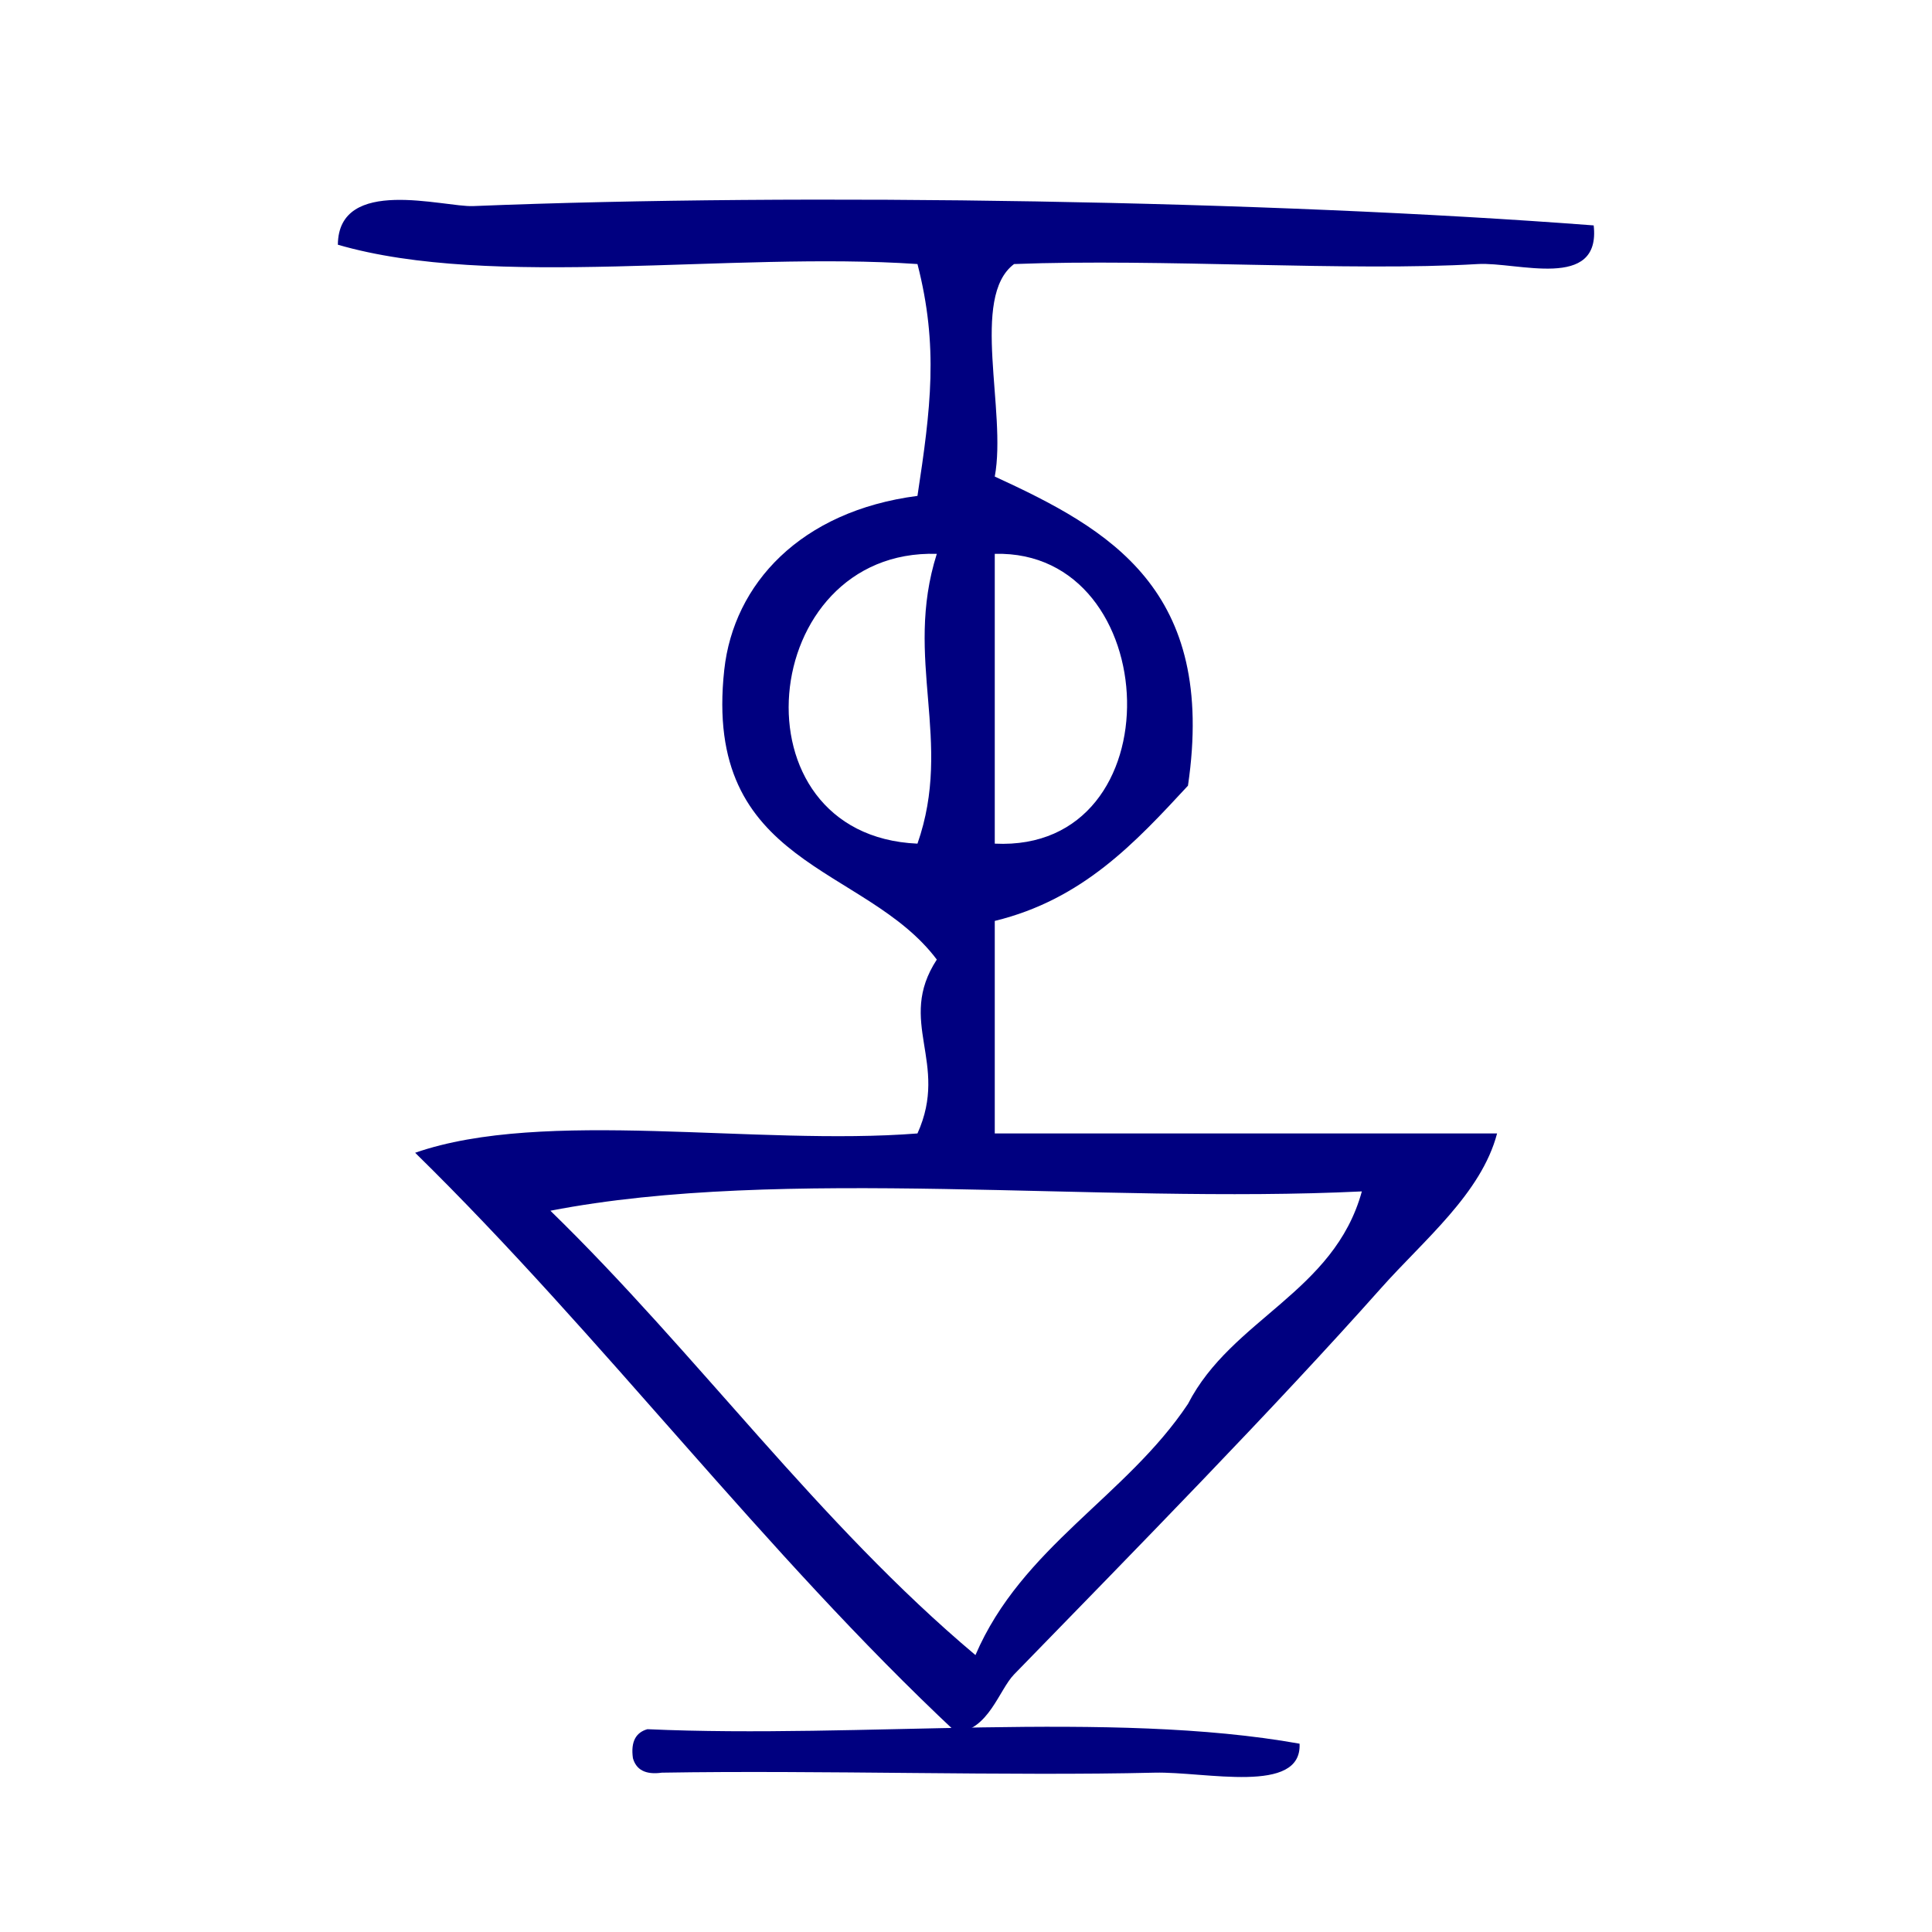 <?xml version="1.0" encoding="UTF-8" standalone="no"?>
<!-- Generator: Adobe Illustrator 15.0.0, SVG Export Plug-In . SVG Version: 6.00 Build 0)  -->

<svg
   xmlns:dc="http://purl.org/dc/elements/1.1/"
   xmlns:cc="http://creativecommons.org/ns#"
   xmlns:rdf="http://www.w3.org/1999/02/22-rdf-syntax-ns#"
   xmlns:svg="http://www.w3.org/2000/svg"
   xmlns="http://www.w3.org/2000/svg"
   xmlns:sodipodi="http://sodipodi.sourceforge.net/DTD/sodipodi-0.dtd"
   xmlns:inkscape="http://www.inkscape.org/namespaces/inkscape"
   version="1.1"
   id="Calque_1"
   x="0px"
   y="0px"
   width="100px"
   height="100px"
   viewBox="0 0 100 100"
   style="enable-background:new 0 0 100 100;"
   xml:space="preserve"
   sodipodi:docname="unideo-29-evil.svg"
   inkscape:version="0.92.1 r15371"><defs
   id="defs13" /><sodipodi:namedview
   pagecolor="#ffffff"
   bordercolor="#666666"
   borderopacity="1"
   objecttolerance="10"
   gridtolerance="10"
   guidetolerance="10"
   inkscape:pageopacity="0"
   inkscape:pageshadow="2"
   inkscape:window-width="1106"
   inkscape:window-height="747"
   id="namedview11"
   showgrid="false"
   inkscape:zoom="2.36"
   inkscape:cx="50"
   inkscape:cy="50"
   inkscape:window-x="194"
   inkscape:window-y="0"
   inkscape:window-maximized="0"
   inkscape:current-layer="Calque_1" />
<g
   id="g8"
   style="fill:#000080;fill-opacity:1"
   transform="rotate(180,50,50)">
	<g
   id="g6"
   style="fill:#000080;fill-opacity:1">
		<g
   id="g4"
   style="fill:#000080;fill-opacity:1">
			<path
   d="m 78.512,40.333 c -6.677,2.324 -17.66,0.341 -26,1 -1.664,3.685 1.109,5.766 -1.001,9 3.71,4.936 12.122,4.77 11.001,15 -0.486,4.435 -3.938,8.213 -10,9 -0.688,4.529 -1.098,7.734 0,12 9.672,0.661 21.992,-1.326 30,1 -0.026,3.576 -5.484,1.938 -7,2 -17.113,0.693 -41.193,0.285 -58.001,-1 -0.381,-3.403 3.96,-1.878 6,-2 6.615,-0.396 16.479,0.293 24,0 2.289,-1.712 0.367,-7.633 1,-11 -5.938,-2.729 -11.495,-5.838 -10,-16 2.725,-2.941 5.444,-5.89 10,-7 0,-3.667 0,-7.333 0,-11 -8.667,0 -17.333,0 -26,0 0.816,-3.112 3.808,-5.532 6,-8 5.569,-6.263 12.763,-13.591 19,-20 0.777,-0.798 1.329,-2.898 3,-3 9.984,9.349 18.237,20.43 28.001,30 z m -40.001,-13 c -2.26,4.406 -7.564,5.77 -9,11 13.669,-0.663 29.996,1.33 42.001,-1 -7.602,-7.398 -13.851,-16.149 -22.001,-23 -2.403,5.596 -7.799,8.201 -11,13 z m 10,44 c 0,-5 0,-10 0,-15 -9.444,-0.461 -8.814,15.236 0,15 z m 3,0 c 9.308,0.275 10.73,-14.577 1.001,-15 -1.865,5.329 0.731,9.532 -1.001,15 z"
   id="path2"
   style="fill:#000080;fill-opacity:1"
   inkscape:connector-curvature="0" />
		</g>
	</g>
</g>
<path
   inkscape:connector-curvature="0"
   d="m 67.265,90.253 c 0.132,2.656 -4.878,1.436 -7.502,1.5 -7.457,0.182 -17.375,-0.137 -25.503,0 -0.872,0.122 -1.335,-0.166 -1.5,-0.75 -0.122,-0.872 0.166,-1.334 0.75,-1.5 11.002,0.498 24,-0.998 33.755,0.75 z"
   id="path10"
   style="fill:#000080;fill-opacity:1" /></svg>